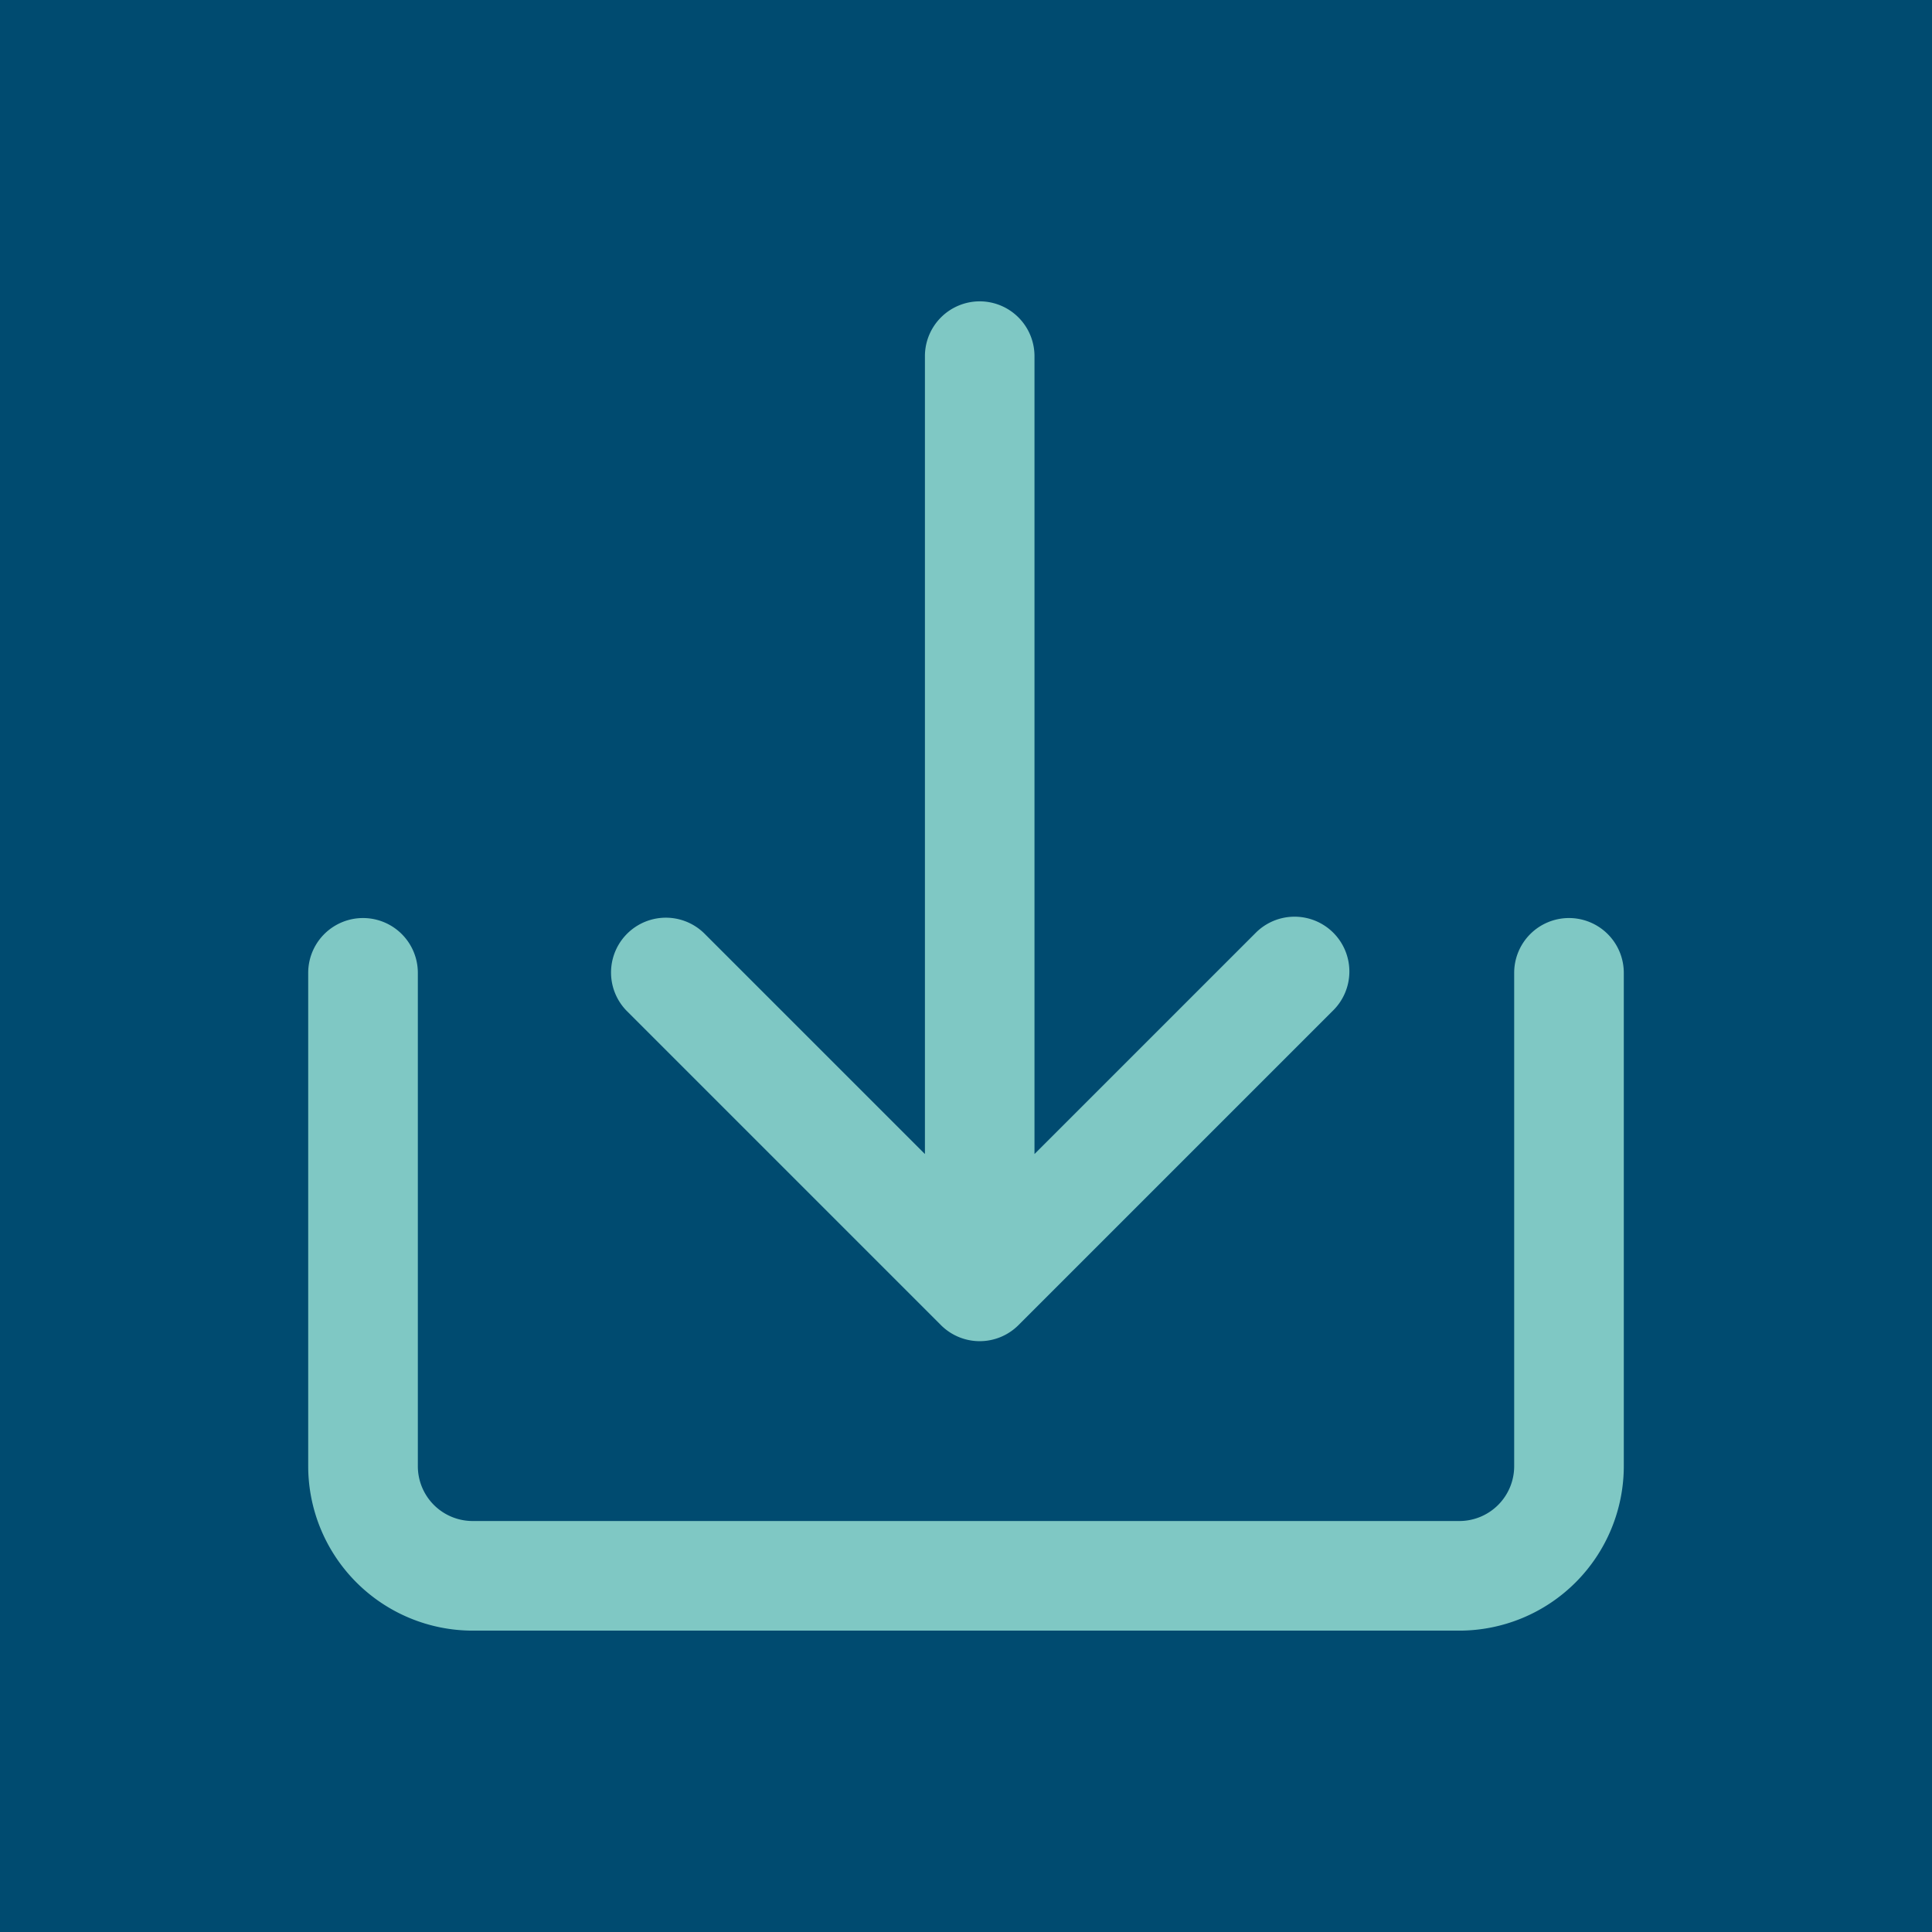 <?xml version="1.0" encoding="UTF-8"?>
<svg xmlns="http://www.w3.org/2000/svg" xmlns:xlink="http://www.w3.org/1999/xlink" width="80" height="80" viewBox="0 0 80 80">
  <defs>
    <clipPath id="clip-path">
      <rect id="Rectangle_157" data-name="Rectangle 157" width="54.476" height="55.043" fill="#7fc8c4"></rect>
    </clipPath>
  </defs>
  <g id="Groupe_179" data-name="Groupe 179" transform="translate(-864 -881)">
    <rect id="Rectangle_206" data-name="Rectangle 206" width="80" height="80" transform="translate(864 881)" fill="#004b70"></rect>
    <g id="Groupe_177" data-name="Groupe 177" transform="translate(876.763 893.478)">
      <g id="Groupe_123" data-name="Groupe 123" transform="translate(0)" clip-path="url(#clip-path)">
        <path id="Tracé_144" data-name="Tracé 144" d="M111.992,0a2.27,2.27,0,0,0-2.27,2.27V35.308l-9.143-9.142h0a2.27,2.27,0,0,0-3.21,3.21l13.017,13.017a2.27,2.27,0,0,0,3.209,0l13.017-13.017a2.27,2.27,0,1,0-3.21-3.21l-9.143,9.142V2.27A2.27,2.27,0,0,0,111.991,0Z" transform="translate(-84.186 0)" fill="#7fc8c4"></path>
        <path id="Tracé_145" data-name="Tracé 145" d="M52.206,196.875a2.27,2.27,0,0,0-2.27,2.27v20.428a2.27,2.27,0,0,1-2.27,2.27H6.809a2.27,2.27,0,0,1-2.27-2.27V199.145a2.27,2.27,0,1,0-4.54,0v20.428a6.816,6.816,0,0,0,6.809,6.809H47.666a6.816,6.816,0,0,0,6.809-6.809V199.145a2.27,2.27,0,0,0-2.27-2.27" transform="translate(0 -171.339)" fill="#7fc8c4"></path>
      </g>
    </g>
  </g>
</svg>
